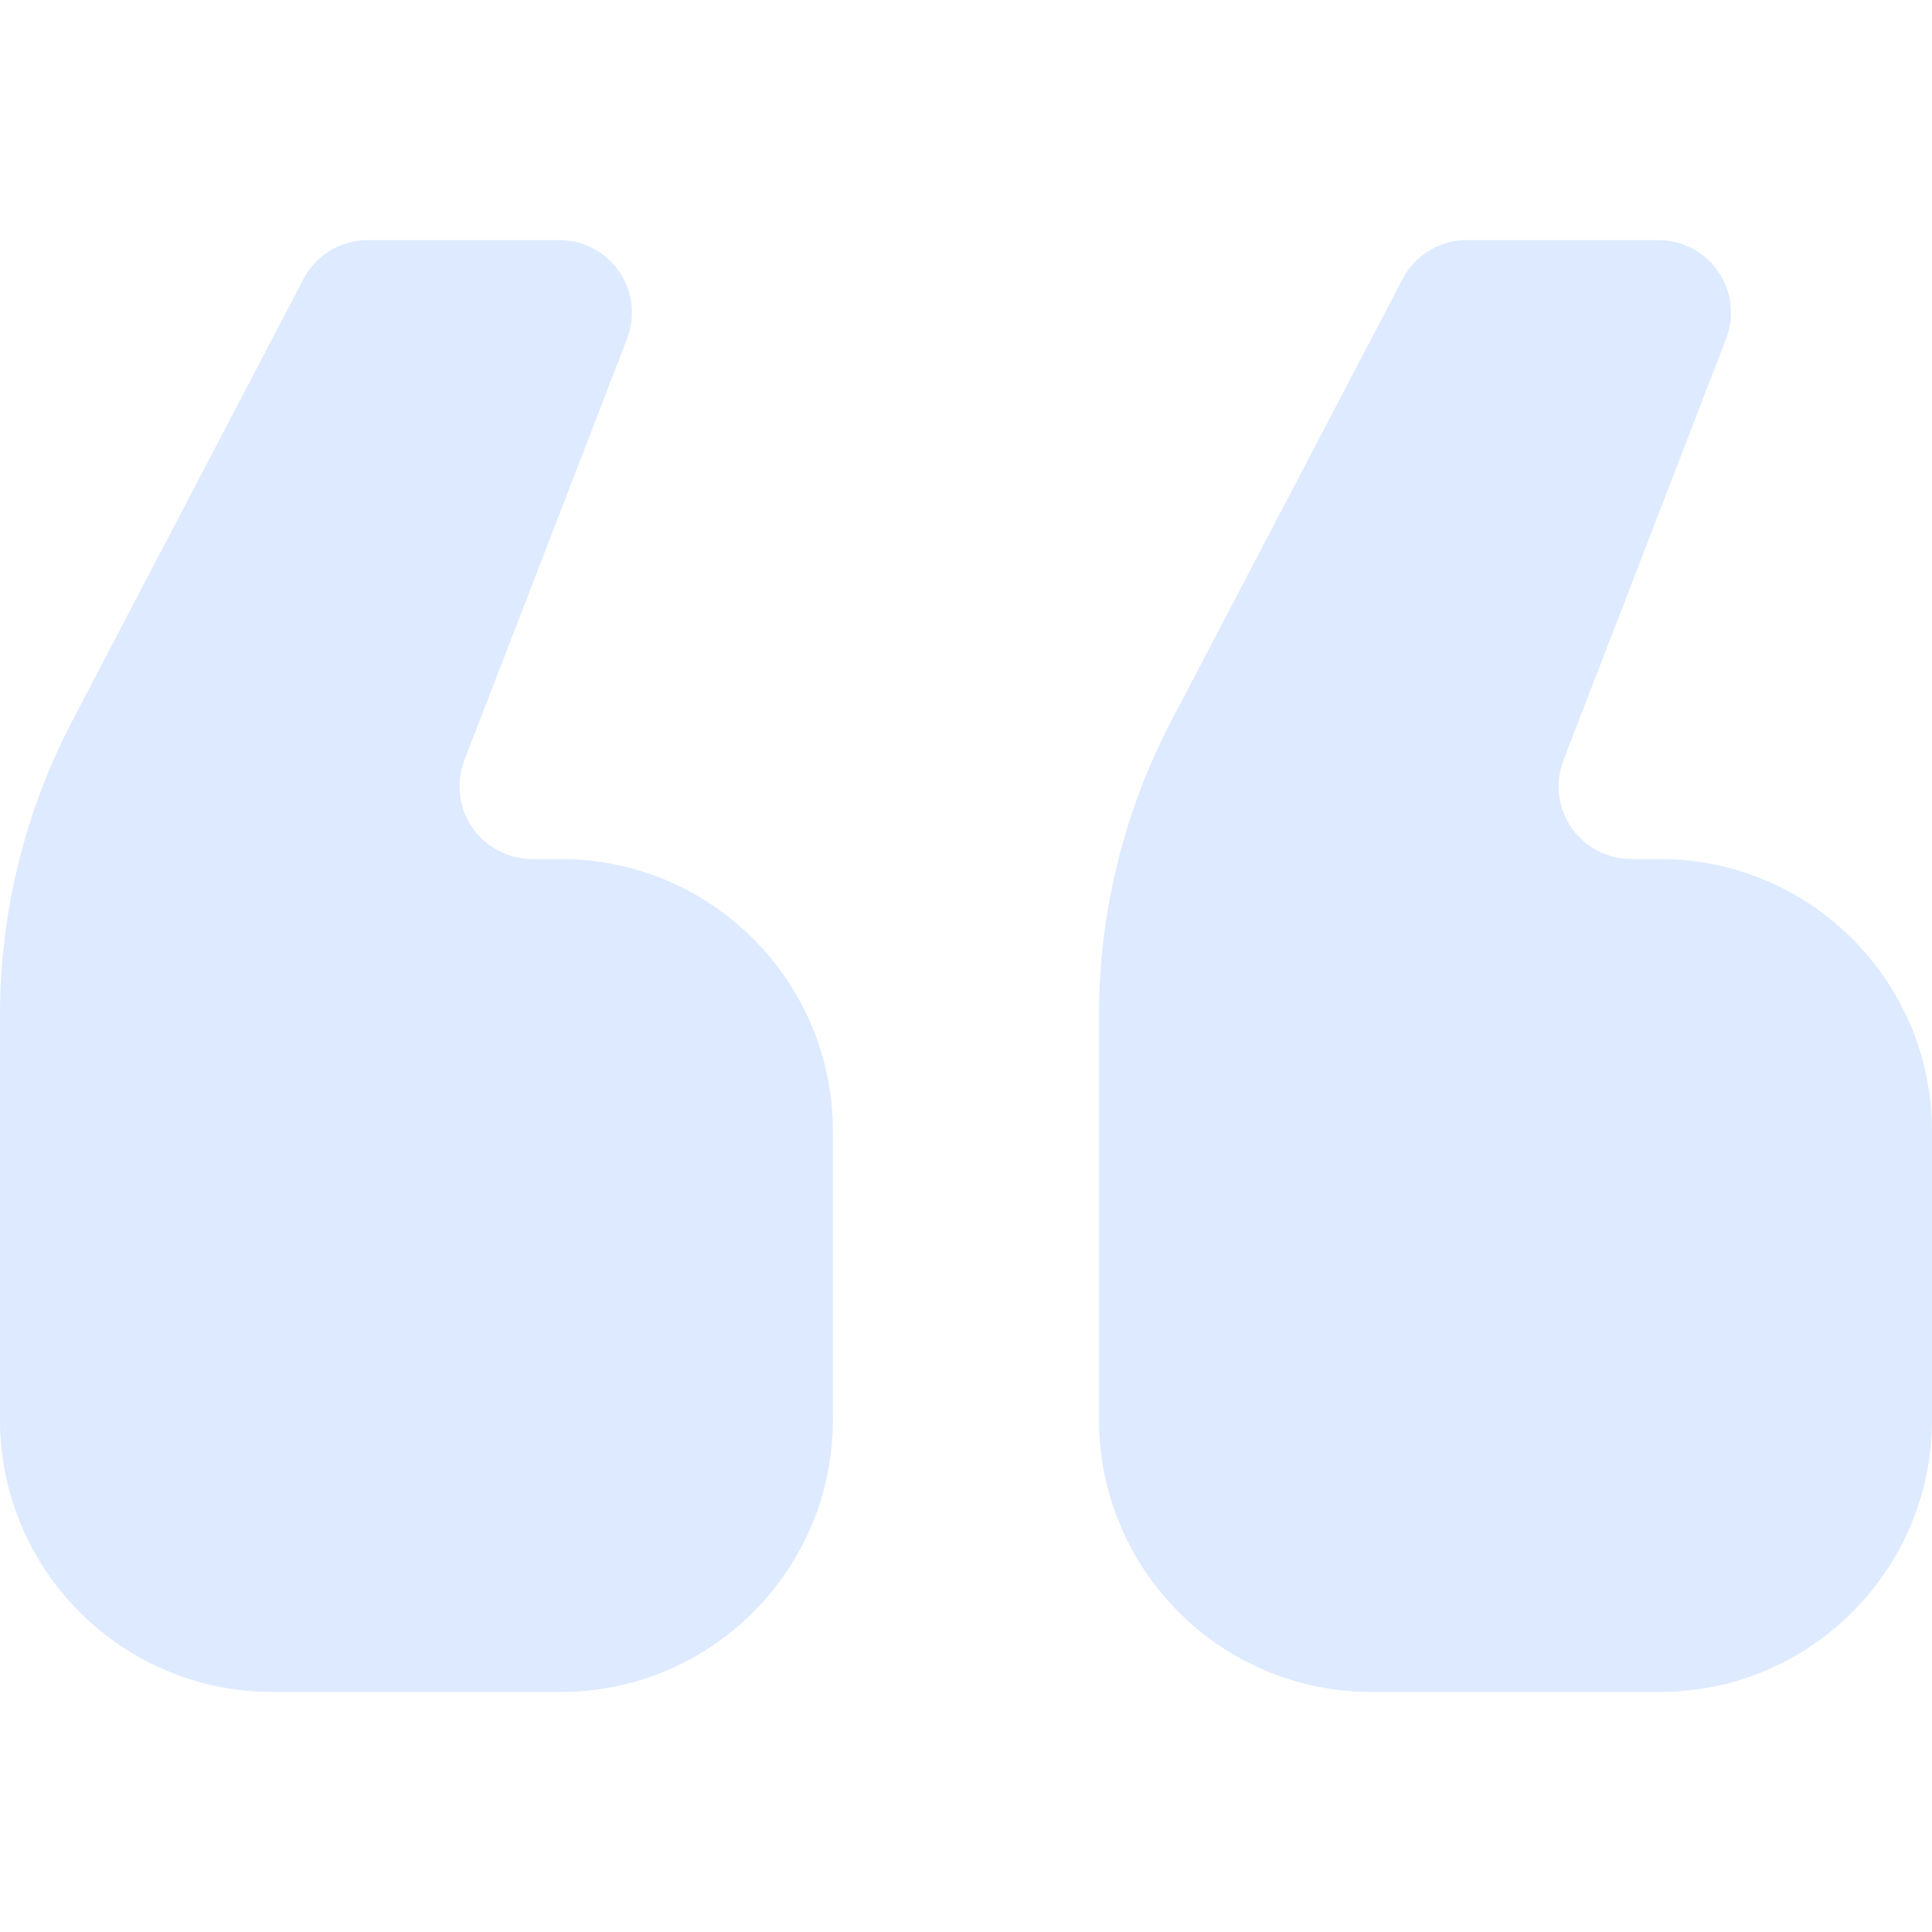 <svg width="43" height="43" viewBox="0 0 43 43" fill="none" xmlns="http://www.w3.org/2000/svg">
<path d="M30.522 37.657H36.94C40.286 37.657 43 34.943 43 31.596V25.179C43 21.832 40.286 19.119 36.94 19.119H36.305C35.772 19.119 35.274 18.856 34.972 18.417C34.671 17.977 34.605 17.418 34.798 16.921L38.417 7.541C38.609 7.044 38.544 6.484 38.243 6.045C37.941 5.606 37.442 5.343 36.91 5.343H32.649C32.048 5.343 31.496 5.677 31.218 6.21L26.073 16.038C25.014 18.061 24.461 20.311 24.461 22.595V31.597C24.461 34.943 27.175 37.657 30.522 37.657Z" fill="#DDEAFF"/>
<path d="M6.06 37.657H12.477C15.825 37.657 18.538 34.943 18.538 31.596V25.179C18.538 21.832 15.824 19.119 12.477 19.119H11.844C11.312 19.119 10.812 18.856 10.511 18.417C10.209 17.977 10.145 17.418 10.336 16.921L13.956 7.541C14.149 7.044 14.083 6.484 13.781 6.045C13.48 5.606 12.982 5.343 12.448 5.343H8.188C7.587 5.343 7.035 5.677 6.755 6.21L1.612 16.038C0.553 18.061 -4.57764e-05 20.311 -4.57764e-05 22.595V31.597C-4.57764e-05 34.943 2.713 37.657 6.06 37.657Z" fill="#DDEAFF"/>
</svg>